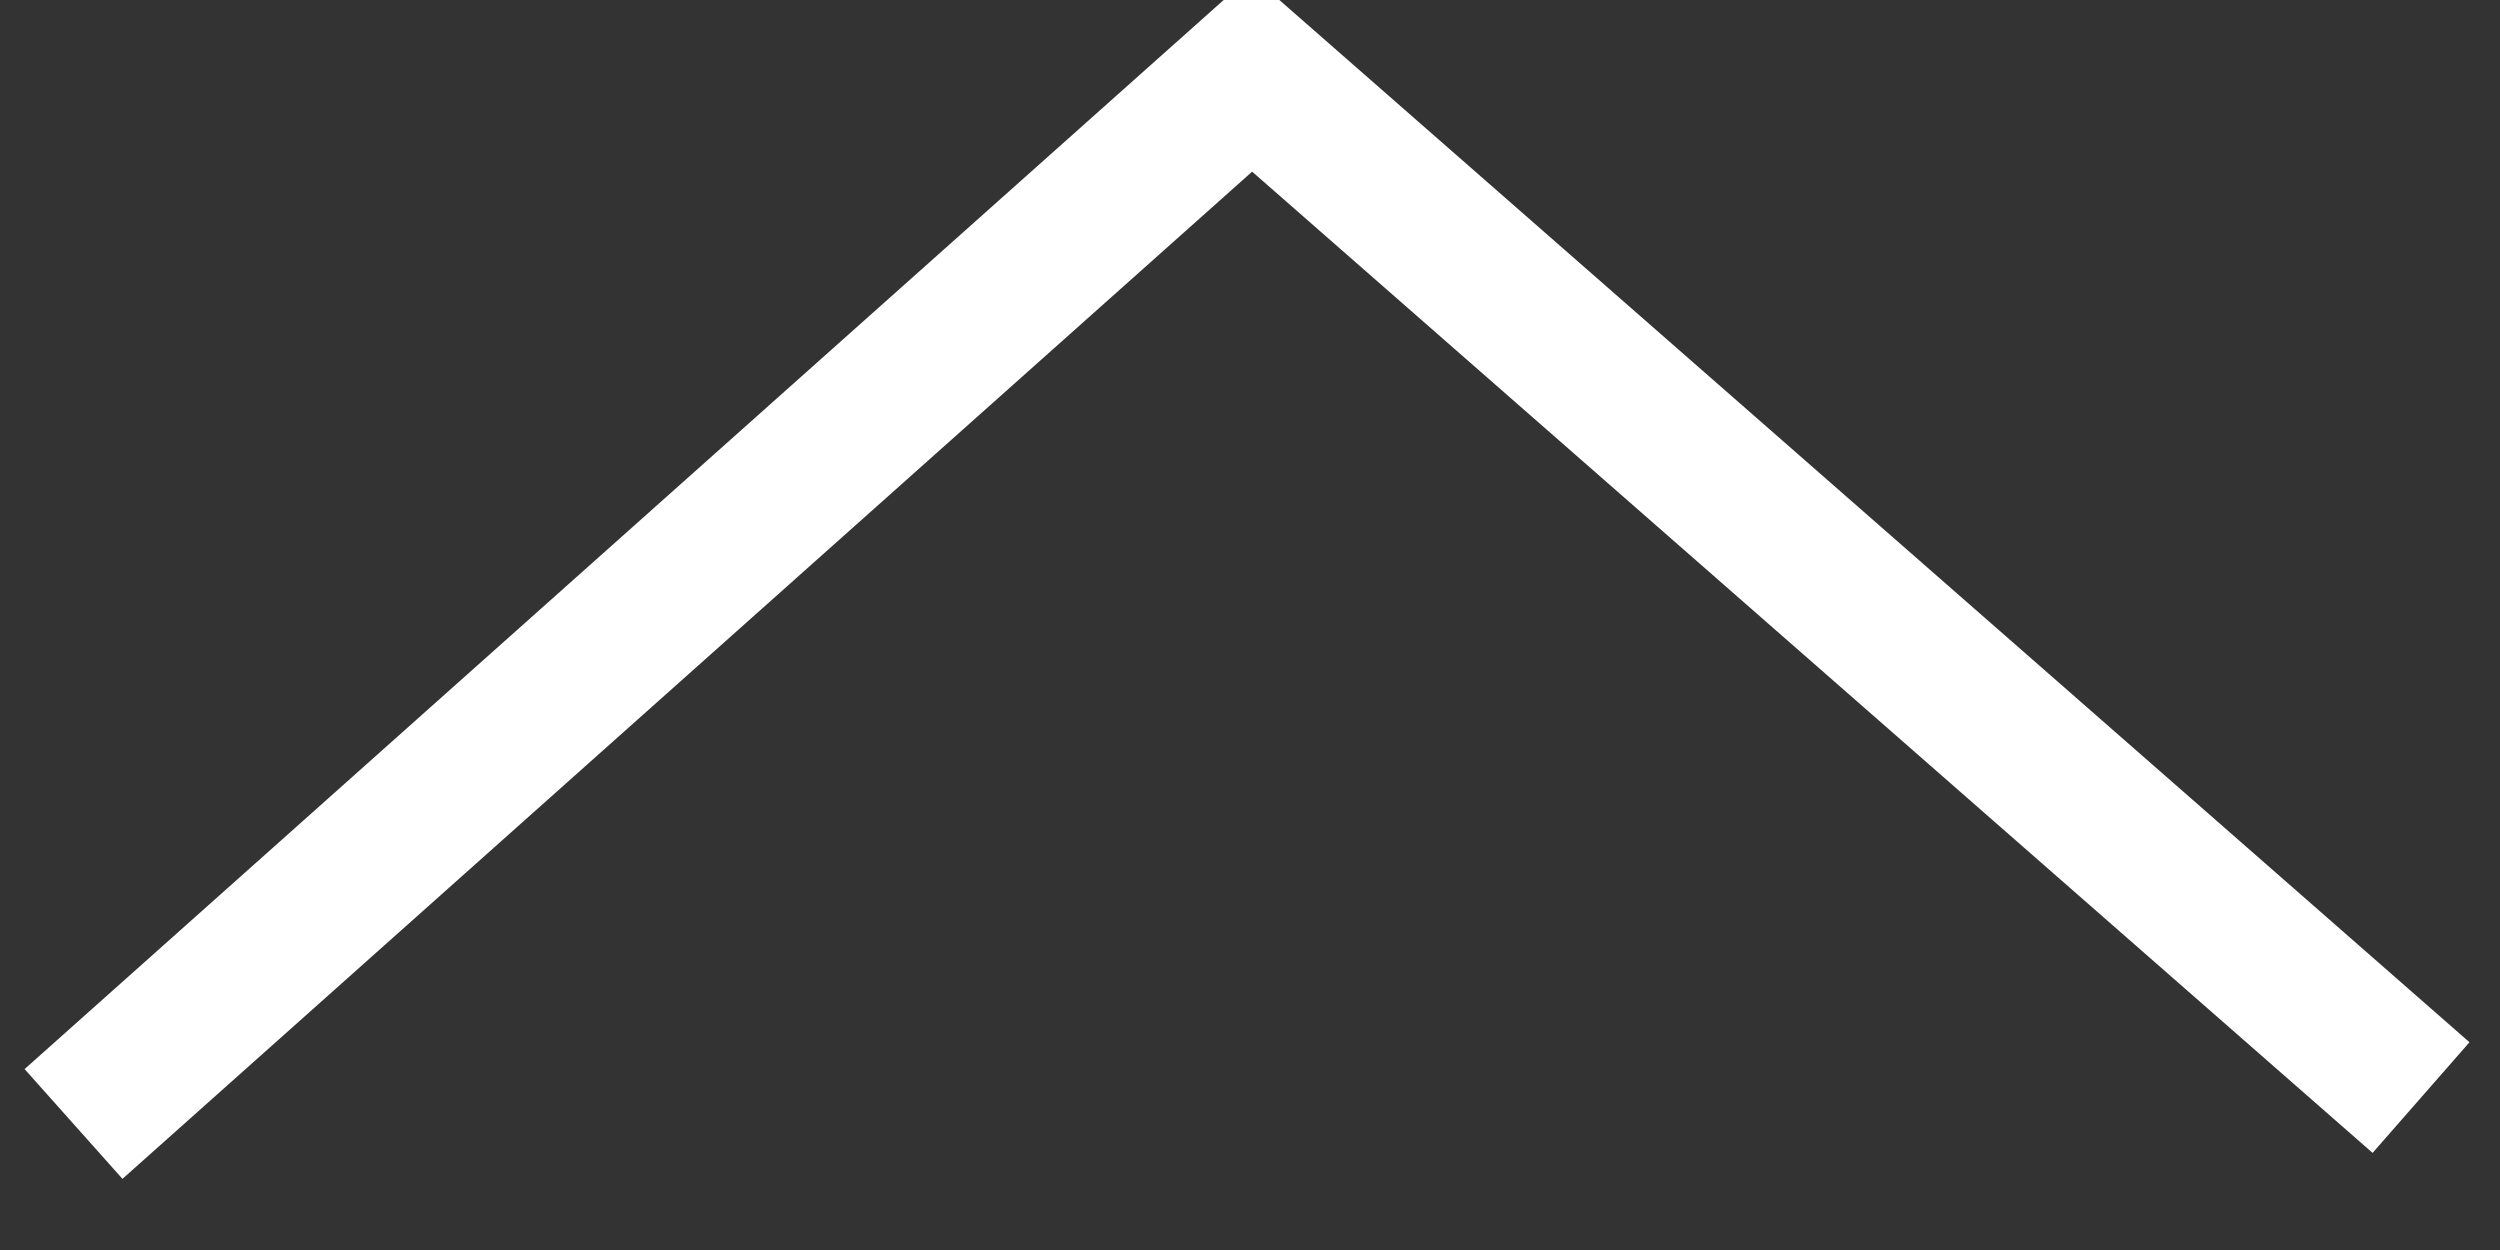 <svg width="34" height="17" viewBox="0 0 34 17" xmlns="http://www.w3.org/2000/svg"><rect x="0" y="0" width="34" height="17" fill="#333333" stroke="none"/><title>Page 1</title><desc>Created with Sketch.</desc><path d="M1 15.286l16.023-14.286 15.903 13.927" stroke="#fff" stroke-width="2" fill="none"/></svg>
